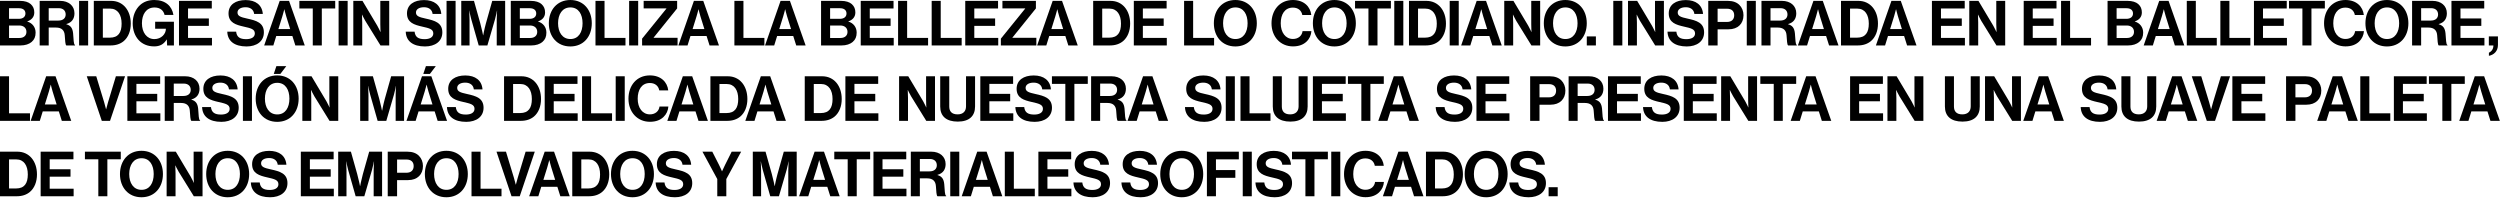 <svg width="1061" height="84" viewBox="0 0 1061 84" fill="none" xmlns="http://www.w3.org/2000/svg">
<path d="M0 19.291V0.37H8.468C10.505 0.37 12.067 0.873 13.046 1.746C14.078 2.673 14.554 3.811 14.554 5.292C14.554 7.224 13.363 8.468 11.59 9.076V9.156C13.681 9.764 15.11 11.511 15.11 13.839C15.11 15.613 14.554 16.83 13.443 17.782C12.358 18.735 10.691 19.291 8.679 19.291H0ZM3.837 10.823V16.115H8.256C10.108 16.115 11.22 15.083 11.22 13.548C11.22 11.749 9.897 10.823 8.15 10.823H3.837ZM3.837 7.991H7.991C9.659 7.991 10.796 7.198 10.796 5.716C10.796 4.313 9.764 3.493 8.071 3.493H3.837V7.991Z" fill="black"></path>
<path d="M16.836 19.291V0.37H25.516C29.168 0.37 31.602 2.487 31.602 5.636C31.602 7.859 30.57 9.553 28.136 10.214V10.294C29.882 10.796 30.782 11.802 31.02 14.104C31.285 16.777 31.179 18.814 31.84 19.105V19.291H28.162C27.686 19.079 27.633 16.962 27.474 14.925C27.315 12.86 26.151 11.696 23.769 11.696H20.673V19.291H16.836ZM20.673 3.466V8.732H24.748C26.839 8.732 27.871 7.647 27.871 6.139C27.871 4.604 26.892 3.466 24.854 3.466H20.673Z" fill="black"></path>
<path d="M33.57 19.291V0.37H37.407V19.291H33.57Z" fill="black"></path>
<path d="M39.81 19.291V0.37H47.193C52.248 0.37 55.502 4.446 55.502 10.029C55.502 13.099 54.47 15.798 52.486 17.465C51.083 18.629 49.257 19.291 46.876 19.291H39.81ZM43.648 15.983H46.611C50.21 15.983 51.612 13.787 51.612 10.029C51.612 6.271 49.972 3.652 46.717 3.652H43.648V15.983Z" fill="black"></path>
<path d="M70.926 19.291L70.794 16.75H70.741C69.444 18.92 67.671 19.688 65.422 19.688C62.564 19.688 60.342 18.656 58.78 16.936C57.219 15.189 56.319 12.755 56.319 9.897C56.319 6.748 57.431 3.996 59.415 2.17C60.95 0.767 62.961 0 65.502 0C70.265 0 72.99 2.62 73.599 6.324H69.841C69.418 4.499 68.016 3.175 65.581 3.175C62.009 3.175 60.236 6.139 60.236 9.897C60.236 13.76 62.273 16.591 65.528 16.591C68.465 16.591 70.397 14.395 70.397 12.305V12.199H65.846V9.235H73.811V19.291H70.926Z" fill="black"></path>
<path d="M75.964 19.291V0.37H89.883V3.599H79.801V7.833H88.639V10.982H79.801V16.089H89.962V19.291H75.964Z" fill="black"></path>
<path d="M104.633 19.714C99.499 19.714 96.589 17.438 96.456 13.443H100.214C100.478 15.718 101.775 16.618 104.474 16.618C106.432 16.618 108.152 15.93 108.152 14.184C108.152 12.331 106.353 11.961 103.469 11.299C100.082 10.532 96.986 9.632 96.986 5.689C96.986 1.958 100.029 0.026 104.236 0.026C108.496 0.026 111.248 2.117 111.539 5.927H107.861C107.65 4.022 106.168 3.07 104.21 3.07C102.146 3.07 100.796 3.943 100.796 5.292C100.796 6.827 102.119 7.277 104.924 7.886C108.814 8.732 111.989 9.659 111.989 13.734C111.989 17.571 108.893 19.714 104.633 19.714Z" fill="black"></path>
<path d="M112.117 19.291L118.706 0.37H122.676L129.344 19.291H125.348L124.078 15.268H117.251L116.007 19.291H112.117ZM119.844 6.88L118.151 12.331H123.152L121.458 6.88C121.141 5.875 120.691 3.969 120.691 3.969H120.638C120.638 3.969 120.162 5.875 119.844 6.88Z" fill="black"></path>
<path d="M127.051 3.599V0.37H142.266V3.599H136.577V19.291H132.74V3.599H127.051Z" fill="black"></path>
<path d="M143.704 19.291V0.37H147.541V19.291H143.704Z" fill="black"></path>
<path d="M149.944 19.291V0.37H153.834L160.132 10.929C160.741 11.961 161.455 13.575 161.455 13.575H161.508C161.508 13.575 161.402 11.617 161.402 10.294V0.37H165.186V19.291H161.482L155.025 8.838C154.416 7.833 153.676 6.219 153.676 6.219H153.623C153.623 6.219 153.728 8.203 153.728 9.526V19.291H149.944Z" fill="black"></path>
<path d="M180.371 19.714C175.237 19.714 172.326 17.438 172.194 13.443H175.952C176.216 15.718 177.513 16.618 180.212 16.618C182.17 16.618 183.89 15.93 183.89 14.184C183.89 12.331 182.091 11.961 179.206 11.299C175.819 10.532 172.723 9.632 172.723 5.689C172.723 1.958 175.766 0.026 179.974 0.026C184.234 0.026 186.986 2.117 187.277 5.927H183.599C183.387 4.022 181.905 3.07 179.947 3.07C177.883 3.07 176.534 3.943 176.534 5.292C176.534 6.827 177.857 7.277 180.662 7.886C184.552 8.732 187.727 9.659 187.727 13.734C187.727 17.571 184.631 19.714 180.371 19.714Z" fill="black"></path>
<path d="M189.516 19.291V0.37H193.353V19.291H189.516Z" fill="black"></path>
<path d="M195.757 19.291V0.37H201.155L203.827 9.87C204.489 12.252 205.018 14.977 205.018 14.977H205.071C205.071 14.977 205.574 12.252 206.235 9.87L208.908 0.37H214.386V19.291H210.813V8.441C210.813 6.907 210.972 4.525 210.972 4.525H210.919C210.919 4.525 210.496 6.748 210.099 8.124L206.844 19.291H203.166L199.99 8.124C199.594 6.748 199.17 4.525 199.17 4.525H199.117C199.117 4.525 199.276 6.907 199.276 8.441V19.291H195.757Z" fill="black"></path>
<path d="M216.779 19.291V0.37H225.247C227.285 0.37 228.846 0.873 229.825 1.746C230.857 2.673 231.333 3.811 231.333 5.292C231.333 7.224 230.142 8.468 228.369 9.076V9.156C230.46 9.764 231.889 11.511 231.889 13.839C231.889 15.613 231.333 16.83 230.222 17.782C229.137 18.735 227.47 19.291 225.459 19.291H216.779ZM220.616 10.823V16.115H225.035C226.888 16.115 227.999 15.083 227.999 13.548C227.999 11.749 226.676 10.823 224.929 10.823H220.616ZM220.616 7.991H224.771C226.438 7.991 227.576 7.198 227.576 5.716C227.576 4.313 226.544 3.493 224.85 3.493H220.616V7.991Z" fill="black"></path>
<path d="M242.054 19.714C236.47 19.714 232.924 15.533 232.924 9.87C232.924 4.207 236.47 0 242.054 0C247.637 0 251.157 4.207 251.157 9.87C251.157 15.533 247.637 19.714 242.054 19.714ZM242.08 16.565C245.547 16.565 247.24 13.628 247.24 9.87C247.24 6.086 245.547 3.149 242.08 3.149C238.614 3.149 236.841 6.086 236.841 9.87C236.841 13.628 238.614 16.565 242.08 16.565Z" fill="black"></path>
<path d="M252.726 19.291V0.37H256.563V16.089H265.454V19.291H252.726Z" fill="black"></path>
<path d="M267.005 19.291V0.37H270.841V19.291H267.005Z" fill="black"></path>
<path d="M272.504 19.291V16.406L282.824 3.652V3.572H273.166V0.37H287.376V3.572L277.4 15.957V16.036H287.561V19.291H272.504Z" fill="black"></path>
<path d="M287.904 19.291L294.493 0.37H298.463L305.131 19.291H301.135L299.865 15.268H293.038L291.794 19.291H287.904ZM295.631 6.88L293.938 12.331H298.939L297.245 6.88C296.928 5.875 296.478 3.969 296.478 3.969H296.425C296.425 3.969 295.949 5.875 295.631 6.88Z" fill="black"></path>
<path d="M311.679 19.291V0.37H315.516V16.089H324.407V19.291H311.679Z" fill="black"></path>
<path d="M324.684 19.291L331.273 0.37H335.243L341.911 19.291H337.915L336.645 15.268H329.818L328.574 19.291H324.684ZM332.411 6.88L330.718 12.331H335.719L334.025 6.88C333.708 5.875 333.258 3.969 333.258 3.969H333.205C333.205 3.969 332.729 5.875 332.411 6.88Z" fill="black"></path>
<path d="M348.459 19.291V0.37H356.927C358.964 0.37 360.525 0.873 361.505 1.746C362.537 2.673 363.013 3.811 363.013 5.292C363.013 7.224 361.822 8.468 360.049 9.076V9.156C362.14 9.764 363.569 11.511 363.569 13.839C363.569 15.613 363.013 16.83 361.902 17.782C360.817 18.735 359.149 19.291 357.138 19.291H348.459ZM352.296 10.823V16.115H356.715C358.567 16.115 359.679 15.083 359.679 13.548C359.679 11.749 358.356 10.823 356.609 10.823H352.296ZM352.296 7.991H356.45C358.117 7.991 359.255 7.198 359.255 5.716C359.255 4.313 358.223 3.493 356.53 3.493H352.296V7.991Z" fill="black"></path>
<path d="M365.295 19.291V0.37H379.214V3.599H369.132V7.833H377.97V10.982H369.132V16.089H379.294V19.291H365.295Z" fill="black"></path>
<path d="M381.15 19.291V0.37H384.987V16.089H393.878V19.291H381.15Z" fill="black"></path>
<path d="M395.402 19.291V0.37H399.239V16.089H408.13V19.291H395.402Z" fill="black"></path>
<path d="M409.654 19.291V0.37H423.573V3.599H413.491V7.833H422.329V10.982H413.491V16.089H423.652V19.291H409.654Z" fill="black"></path>
<path d="M424.767 19.291V16.406L435.087 3.652V3.572H425.429V0.37H439.639V3.572L429.663 15.957V16.036H439.824V19.291H424.767Z" fill="black"></path>
<path d="M440.167 19.291L446.756 0.37H450.726L457.394 19.291H453.398L452.128 15.268H445.301L444.057 19.291H440.167ZM447.894 6.88L446.201 12.331H451.202L449.508 6.88C449.191 5.875 448.741 3.969 448.741 3.969H448.688C448.688 3.969 448.212 5.875 447.894 6.88Z" fill="black"></path>
<path d="M463.942 19.291V0.37H471.325C476.379 0.37 479.634 4.446 479.634 10.029C479.634 13.099 478.602 15.798 476.617 17.465C475.215 18.629 473.389 19.291 471.007 19.291H463.942ZM467.779 15.983H470.743C474.342 15.983 475.744 13.787 475.744 10.029C475.744 6.271 474.103 3.652 470.849 3.652H467.779V15.983Z" fill="black"></path>
<path d="M481.192 19.291V0.37H495.111V3.599H485.029V7.833H493.867V10.982H485.029V16.089H495.19V19.291H481.192Z" fill="black"></path>
<path d="M502.531 19.291V0.37H506.368V16.089H515.259V19.291H502.531Z" fill="black"></path>
<path d="M524.291 19.714C518.708 19.714 515.162 15.533 515.162 9.87C515.162 4.207 518.708 0 524.291 0C529.874 0 533.394 4.207 533.394 9.87C533.394 15.533 529.874 19.714 524.291 19.714ZM524.317 16.565C527.784 16.565 529.478 13.628 529.478 9.87C529.478 6.086 527.784 3.149 524.317 3.149C520.851 3.149 519.078 6.086 519.078 9.87C519.078 13.628 520.851 16.565 524.317 16.565Z" fill="black"></path>
<path d="M548.73 19.688C543.412 19.688 539.628 15.586 539.628 9.897C539.628 4.287 543.121 0 548.704 0C553.361 0 556.113 2.778 556.51 6.377H552.7C552.356 4.472 550.927 3.228 548.704 3.228C545.211 3.228 543.544 6.139 543.544 9.897C543.544 13.76 545.555 16.539 548.73 16.539C550.98 16.539 552.567 15.189 552.806 13.204H556.563C556.457 14.871 555.743 16.486 554.473 17.677C553.176 18.894 551.35 19.688 548.73 19.688Z" fill="black"></path>
<path d="M566.317 19.714C560.733 19.714 557.187 15.533 557.187 9.87C557.187 4.207 560.733 0 566.317 0C571.9 0 575.42 4.207 575.42 9.87C575.42 15.533 571.9 19.714 566.317 19.714ZM566.343 16.565C569.81 16.565 571.503 13.628 571.503 9.87C571.503 6.086 569.81 3.149 566.343 3.149C562.877 3.149 561.104 6.086 561.104 9.87C561.104 13.628 562.877 16.565 566.343 16.565Z" fill="black"></path>
<path d="M575.08 3.599V0.37H590.295V3.599H584.606V19.291H580.769V3.599H575.08Z" fill="black"></path>
<path d="M591.733 19.291V0.37H595.57V19.291H591.733Z" fill="black"></path>
<path d="M597.973 19.291V0.37H605.356C610.41 0.37 613.665 4.446 613.665 10.029C613.665 13.099 612.633 15.798 610.648 17.465C609.246 18.629 607.42 19.291 605.039 19.291H597.973ZM601.81 15.983H604.774C608.373 15.983 609.775 13.787 609.775 10.029C609.775 6.271 608.135 3.652 604.88 3.652H601.81V15.983Z" fill="black"></path>
<path d="M615.25 19.291V0.37H619.087V19.291H615.25Z" fill="black"></path>
<path d="M620.114 19.291L626.703 0.37H630.672L637.341 19.291H633.345L632.075 15.268H625.248L624.004 19.291H620.114ZM627.841 6.88L626.148 12.331H631.149L629.455 6.88C629.138 5.875 628.688 3.969 628.688 3.969H628.635C628.635 3.969 628.159 5.875 627.841 6.88Z" fill="black"></path>
<path d="M638.404 19.291V0.37H642.294L648.592 10.929C649.2 11.961 649.915 13.575 649.915 13.575H649.968C649.968 13.575 649.862 11.617 649.862 10.294V0.37H653.646V19.291H649.941L643.485 8.838C642.876 7.833 642.135 6.219 642.135 6.219H642.082C642.082 6.219 642.188 8.203 642.188 9.526V19.291H638.404Z" fill="black"></path>
<path d="M664.325 19.714C658.741 19.714 655.195 15.533 655.195 9.87C655.195 4.207 658.741 0 664.325 0C669.908 0 673.427 4.207 673.427 9.87C673.427 15.533 669.908 19.714 664.325 19.714ZM664.351 16.565C667.818 16.565 669.511 13.628 669.511 9.87C669.511 6.086 667.818 3.149 664.351 3.149C660.885 3.149 659.112 6.086 659.112 9.87C659.112 13.628 660.885 16.565 664.351 16.565Z" fill="black"></path>
<path d="M673.435 19.291V15.454H677.298V19.291H673.435Z" fill="black"></path>
<path d="M684.682 19.291V0.37H688.519V19.291H684.682Z" fill="black"></path>
<path d="M690.923 19.291V0.37H694.812L701.11 10.929C701.719 11.961 702.433 13.575 702.433 13.575H702.486C702.486 13.575 702.381 11.617 702.381 10.294V0.37H706.165V19.291H702.46L696.003 8.838C695.395 7.833 694.654 6.219 694.654 6.219H694.601C694.601 6.219 694.707 8.203 694.707 9.526V19.291H690.923Z" fill="black"></path>
<path d="M715.864 19.714C710.73 19.714 707.82 17.438 707.687 13.443H711.445C711.71 15.718 713.006 16.618 715.705 16.618C717.663 16.618 719.383 15.93 719.383 14.184C719.383 12.331 717.584 11.961 714.7 11.299C711.313 10.532 708.217 9.632 708.217 5.689C708.217 1.958 711.26 0.026 715.467 0.026C719.727 0.026 722.479 2.117 722.771 5.927H719.092C718.881 4.022 717.399 3.07 715.441 3.07C713.377 3.07 712.027 3.943 712.027 5.292C712.027 6.827 713.35 7.277 716.155 7.886C720.045 8.732 723.22 9.659 723.22 13.734C723.22 17.571 720.124 19.714 715.864 19.714Z" fill="black"></path>
<path d="M724.983 19.291V0.37H733.292C735.488 0.37 737.129 1.006 738.24 2.143C739.299 3.228 739.934 4.71 739.934 6.457C739.934 10.029 737.579 12.437 733.609 12.437H728.952V19.291H724.983ZM728.952 3.705V9.315H732.921C734.932 9.315 735.991 8.203 735.991 6.483C735.991 4.71 734.88 3.705 732.974 3.705H728.952Z" fill="black"></path>
<path d="M741.329 19.291V0.37H745.166V19.291H741.329Z" fill="black"></path>
<path d="M747.569 19.291V0.37H756.249C759.901 0.37 762.335 2.487 762.335 5.636C762.335 7.859 761.303 9.553 758.869 10.214V10.294C760.615 10.796 761.515 11.802 761.753 14.104C762.018 16.777 761.912 18.814 762.573 19.105V19.291H758.895C758.419 19.079 758.366 16.962 758.207 14.925C758.048 12.86 756.884 11.696 754.502 11.696H751.406V19.291H747.569ZM751.406 3.466V8.732H755.482C757.572 8.732 758.604 7.647 758.604 6.139C758.604 4.604 757.625 3.466 755.587 3.466H751.406Z" fill="black"></path>
<path d="M763.03 19.291L769.619 0.37H773.588L780.256 19.291H776.261L774.99 15.268H768.163L766.92 19.291H763.03ZM770.757 6.88L769.063 12.331H774.064L772.371 6.88C772.053 5.875 771.603 3.969 771.603 3.969H771.55C771.55 3.969 771.074 5.875 770.757 6.88Z" fill="black"></path>
<path d="M781.32 19.291V0.37H788.702C793.757 0.37 797.011 4.446 797.011 10.029C797.011 13.099 795.979 15.798 793.995 17.465C792.592 18.629 790.766 19.291 788.385 19.291H781.32ZM785.157 15.983H788.12C791.719 15.983 793.122 13.787 793.122 10.029C793.122 6.271 791.481 3.652 788.226 3.652H785.157V15.983Z" fill="black"></path>
<path d="M796.134 19.291L802.723 0.37H806.692L813.361 19.291H809.365L808.095 15.268H801.267L800.024 19.291H796.134ZM803.861 6.88L802.167 12.331H807.168L805.475 6.88C805.157 5.875 804.708 3.969 804.708 3.969H804.655C804.655 3.969 804.178 5.875 803.861 6.88Z" fill="black"></path>
<path d="M819.909 19.291V0.37H833.827V3.599H823.745V7.833H832.584V10.982H823.745V16.089H833.907V19.291H819.909Z" fill="black"></path>
<path d="M835.763 19.291V0.37H839.653L845.951 10.929C846.559 11.961 847.274 13.575 847.274 13.575H847.327C847.327 13.575 847.221 11.617 847.221 10.294V0.37H851.005V19.291H847.3L840.844 8.838C840.235 7.833 839.494 6.219 839.494 6.219H839.441C839.441 6.219 839.547 8.203 839.547 9.526V19.291H835.763Z" fill="black"></path>
<path d="M858.859 19.291V0.37H872.778V3.599H862.696V7.833H871.534V10.982H862.696V16.089H872.857V19.291H858.859Z" fill="black"></path>
<path d="M874.714 19.291V0.37H878.55V16.089H887.442V19.291H874.714Z" fill="black"></path>
<path d="M894.45 19.291V0.37H902.918C904.956 0.37 906.517 0.873 907.496 1.746C908.528 2.673 909.004 3.811 909.004 5.292C909.004 7.224 907.814 8.468 906.041 9.076V9.156C908.131 9.764 909.56 11.511 909.56 13.839C909.56 15.613 909.004 16.83 907.893 17.782C906.808 18.735 905.141 19.291 903.13 19.291H894.45ZM898.287 10.823V16.115H902.706C904.559 16.115 905.67 15.083 905.67 13.548C905.67 11.749 904.347 10.823 902.601 10.823H898.287ZM898.287 7.991H902.442C904.109 7.991 905.247 7.198 905.247 5.716C905.247 4.313 904.215 3.493 902.521 3.493H898.287V7.991Z" fill="black"></path>
<path d="M909.781 19.291L916.37 0.37H920.34L927.008 19.291H923.012L921.742 15.268H914.915L913.671 19.291H909.781ZM917.508 6.88L915.815 12.331H920.816L919.122 6.88C918.805 5.875 918.355 3.969 918.355 3.969H918.302C918.302 3.969 917.826 5.875 917.508 6.88Z" fill="black"></path>
<path d="M928.071 19.291V0.37H931.908V16.089H940.799V19.291H928.071Z" fill="black"></path>
<path d="M942.323 19.291V0.37H946.16V16.089H955.052V19.291H942.323Z" fill="black"></path>
<path d="M956.576 19.291V0.37H970.495V3.599H960.413V7.833H969.251V10.982H960.413V16.089H970.574V19.291H956.576Z" fill="black"></path>
<path d="M971.451 3.599V0.37H986.666V3.599H980.977V19.291H977.14V3.599H971.451Z" fill="black"></path>
<path d="M995.43 19.688C990.111 19.688 986.327 15.586 986.327 9.897C986.327 4.287 989.82 0 995.403 0C1000.06 0 1002.81 2.778 1003.21 6.377H999.399C999.055 4.472 997.626 3.228 995.403 3.228C991.91 3.228 990.243 6.139 990.243 9.897C990.243 13.76 992.254 16.539 995.43 16.539C997.679 16.539 999.267 15.189 999.505 13.204H1003.26C1003.16 14.871 1002.44 16.486 1001.17 17.677C999.875 18.894 998.05 19.688 995.43 19.688Z" fill="black"></path>
<path d="M1013.02 19.714C1007.43 19.714 1003.89 15.533 1003.89 9.87C1003.89 4.207 1007.43 0 1013.02 0C1018.6 0 1022.12 4.207 1022.12 9.87C1022.12 15.533 1018.6 19.714 1013.02 19.714ZM1013.04 16.565C1016.51 16.565 1018.2 13.628 1018.2 9.87C1018.2 6.086 1016.51 3.149 1013.04 3.149C1009.58 3.149 1007.8 6.086 1007.8 9.87C1007.8 13.628 1009.58 16.565 1013.04 16.565Z" fill="black"></path>
<path d="M1023.69 19.291V0.37H1032.37C1036.02 0.37 1038.45 2.487 1038.45 5.636C1038.45 7.859 1037.42 9.553 1034.99 10.214V10.294C1036.73 10.796 1037.63 11.802 1037.87 14.104C1038.14 16.777 1038.03 18.814 1038.69 19.105V19.291H1035.01C1034.54 19.079 1034.48 16.962 1034.33 14.925C1034.17 12.86 1033 11.696 1030.62 11.696H1027.53V19.291H1023.69ZM1027.53 3.466V8.732H1031.6C1033.69 8.732 1034.72 7.647 1034.72 6.139C1034.72 4.604 1033.74 3.466 1031.71 3.466H1027.53Z" fill="black"></path>
<path d="M1040.4 19.291V0.37H1054.31V3.599H1044.23V7.833H1053.07V10.982H1044.23V16.089H1054.39V19.291H1040.4Z" fill="black"></path>
<path d="M1056.29 23.683V22.387C1057.32 21.857 1058.2 20.931 1058.2 19.291H1056.26V15.454H1060.13V19.079C1060.13 21.778 1058.33 23.313 1056.29 23.683Z" fill="black"></path>
<path d="M0 51.291V32.37H3.837V48.089H12.728V51.291H0Z" fill="black"></path>
<path d="M13.005 51.291L19.594 32.37H23.564L30.232 51.291H26.236L24.966 47.269H18.139L16.895 51.291H13.005ZM20.732 38.88L19.039 44.331H24.04L22.346 38.88C22.029 37.874 21.579 35.969 21.579 35.969H21.526C21.526 35.969 21.05 37.874 20.732 38.88Z" fill="black"></path>
<path d="M43.203 51.291L36.825 32.37H40.848L44.182 43.326C44.552 44.569 45.002 46.342 45.002 46.342H45.055C45.055 46.342 45.505 44.543 45.875 43.326L49.183 32.37H53.073L46.696 51.291H43.203Z" fill="black"></path>
<path d="M54.056 51.291V32.37H67.975V35.599H57.893V39.833H66.731V42.982H57.893V48.089H68.055V51.291H54.056Z" fill="black"></path>
<path d="M69.911 51.291V32.37H78.59C82.242 32.37 84.676 34.487 84.676 37.636C84.676 39.859 83.644 41.553 81.21 42.214V42.294C82.956 42.796 83.856 43.802 84.094 46.104C84.359 48.777 84.253 50.814 84.915 51.105V51.291H81.236C80.76 51.079 80.707 48.962 80.548 46.925C80.389 44.86 79.225 43.696 76.844 43.696H73.748V51.291H69.911ZM73.748 35.467V40.732H77.823C79.913 40.732 80.945 39.648 80.945 38.139C80.945 36.604 79.966 35.467 77.929 35.467H73.748Z" fill="black"></path>
<path d="M93.948 51.714C88.814 51.714 85.903 49.438 85.771 45.443H89.529C89.793 47.718 91.09 48.618 93.789 48.618C95.747 48.618 97.467 47.93 97.467 46.184C97.467 44.331 95.668 43.961 92.783 43.299C89.396 42.532 86.3 41.632 86.3 37.689C86.3 33.958 89.343 32.026 93.551 32.026C97.811 32.026 100.563 34.117 100.854 37.927H97.176C96.964 36.022 95.483 35.07 93.524 35.07C91.46 35.07 90.111 35.943 90.111 37.292C90.111 38.827 91.434 39.277 94.239 39.886C98.129 40.732 101.304 41.659 101.304 45.734C101.304 49.571 98.208 51.714 93.948 51.714Z" fill="black"></path>
<path d="M103.093 51.291V32.37H106.93V51.291H103.093Z" fill="black"></path>
<path d="M117.643 51.714C112.059 51.714 108.513 47.533 108.513 41.87C108.513 36.207 112.059 32 117.643 32C123.226 32 126.745 36.207 126.745 41.87C126.745 47.533 123.226 51.714 117.643 51.714ZM117.669 48.565C121.136 48.565 122.829 45.628 122.829 41.87C122.829 38.086 121.136 35.149 117.669 35.149C114.203 35.149 112.43 38.086 112.43 41.87C112.43 45.628 114.203 48.565 117.669 48.565ZM121.506 28.057L118.992 31.365H116.187L117.299 28.057H121.506Z" fill="black"></path>
<path d="M128.315 51.291V32.37H132.205L138.503 42.929C139.111 43.961 139.826 45.575 139.826 45.575H139.879C139.879 45.575 139.773 43.617 139.773 42.294V32.37H143.557V51.291H139.852L133.395 40.838C132.787 39.833 132.046 38.218 132.046 38.218H131.993C131.993 38.218 132.099 40.203 132.099 41.526V51.291H128.315Z" fill="black"></path>
<path d="M152.859 51.291V32.37H158.257L160.93 41.87C161.591 44.252 162.121 46.977 162.121 46.977H162.173C162.173 46.977 162.676 44.252 163.338 41.87L166.01 32.37H171.488V51.291H167.916V40.441C167.916 38.907 168.074 36.525 168.074 36.525H168.022C168.022 36.525 167.598 38.748 167.201 40.124L163.946 51.291H160.268L157.093 40.124C156.696 38.748 156.273 36.525 156.273 36.525H156.22C156.22 36.525 156.378 38.907 156.378 40.441V51.291H152.859Z" fill="black"></path>
<path d="M172.506 51.291L179.095 32.37H183.064L189.732 51.291H185.736L184.466 47.269H177.639L176.395 51.291H172.506ZM180.232 38.88L178.539 44.331H183.54L181.847 38.88C181.529 37.874 181.079 35.969 181.079 35.969H181.026C181.026 35.969 180.55 37.874 180.232 38.88ZM184.969 28.057L182.455 31.365H179.65L180.762 28.057H184.969Z" fill="black"></path>
<path d="M197.867 51.714C192.733 51.714 189.823 49.438 189.69 45.443H193.448C193.712 47.718 195.009 48.618 197.708 48.618C199.666 48.618 201.386 47.93 201.386 46.184C201.386 44.331 199.587 43.961 196.703 43.299C193.316 42.532 190.219 41.632 190.219 37.689C190.219 33.958 193.263 32.026 197.47 32.026C201.73 32.026 204.482 34.117 204.773 37.927H201.095C200.884 36.022 199.402 35.07 197.444 35.07C195.38 35.07 194.03 35.943 194.03 37.292C194.03 38.827 195.353 39.277 198.158 39.886C202.048 40.732 205.223 41.659 205.223 45.734C205.223 49.571 202.127 51.714 197.867 51.714Z" fill="black"></path>
<path d="M213.918 51.291V32.37H221.301C226.355 32.37 229.61 36.446 229.61 42.029C229.61 45.099 228.578 47.798 226.594 49.465C225.191 50.629 223.365 51.291 220.984 51.291H213.918ZM217.755 47.983H220.719C224.318 47.983 225.72 45.787 225.72 42.029C225.72 38.271 224.08 35.652 220.825 35.652H217.755V47.983Z" fill="black"></path>
<path d="M231.168 51.291V32.37H245.087V35.599H235.005V39.833H243.843V42.982H235.005V48.089H245.166V51.291H231.168Z" fill="black"></path>
<path d="M247.022 51.291V32.37H250.859V48.089H259.751V51.291H247.022Z" fill="black"></path>
<path d="M261.301 51.291V32.37H265.138V51.291H261.301Z" fill="black"></path>
<path d="M275.824 51.688C270.505 51.688 266.721 47.586 266.721 41.897C266.721 36.287 270.214 32 275.798 32C280.455 32 283.207 34.779 283.604 38.377H279.794C279.45 36.472 278.021 35.228 275.798 35.228C272.305 35.228 270.638 38.139 270.638 41.897C270.638 45.76 272.649 48.539 275.824 48.539C278.074 48.539 279.661 47.189 279.899 45.204H283.657C283.551 46.871 282.837 48.486 281.566 49.676C280.27 50.894 278.444 51.688 275.824 51.688Z" fill="black"></path>
<path d="M283.209 51.291L289.798 32.37H293.767L300.435 51.291H296.44L295.169 47.269H288.342L287.099 51.291H283.209ZM290.936 38.88L289.242 44.331H294.243L292.55 38.88C292.232 37.874 291.782 35.969 291.782 35.969H291.729C291.729 35.969 291.253 37.874 290.936 38.88Z" fill="black"></path>
<path d="M301.499 51.291V32.37H308.881C313.936 32.37 317.19 36.446 317.19 42.029C317.19 45.099 316.158 47.798 314.174 49.465C312.771 50.629 310.945 51.291 308.564 51.291H301.499ZM305.336 47.983H308.299C311.898 47.983 313.301 45.787 313.301 42.029C313.301 38.271 311.66 35.652 308.405 35.652H305.336V47.983Z" fill="black"></path>
<path d="M316.313 51.291L322.902 32.37H326.871L333.54 51.291H329.544L328.274 47.269H321.446L320.203 51.291H316.313ZM324.04 38.88L322.346 44.331H327.347L325.654 38.88C325.336 37.874 324.887 35.969 324.887 35.969H324.834C324.834 35.969 324.357 37.874 324.04 38.88Z" fill="black"></path>
<path d="M341.535 51.291V32.37H348.918C353.972 32.37 357.227 36.446 357.227 42.029C357.227 45.099 356.195 47.798 354.211 49.465C352.808 50.629 350.982 51.291 348.601 51.291H341.535ZM345.372 47.983H348.336C351.935 47.983 353.337 45.787 353.337 42.029C353.337 38.271 351.697 35.652 348.442 35.652H345.372V47.983Z" fill="black"></path>
<path d="M358.785 51.291V32.37H372.704V35.599H362.622V39.833H371.46V42.982H362.622V48.089H372.783V51.291H358.785Z" fill="black"></path>
<path d="M381.572 51.291V32.37H385.462L391.76 42.929C392.369 43.961 393.083 45.575 393.083 45.575H393.136C393.136 45.575 393.03 43.617 393.03 42.294V32.37H396.814V51.291H393.109L386.653 40.838C386.044 39.833 385.303 38.218 385.303 38.218H385.25C385.25 38.218 385.356 40.203 385.356 41.526V51.291H381.572Z" fill="black"></path>
<path d="M406.487 51.608C401.592 51.608 399.025 49.306 399.025 45.204V32.37H402.862V45.204C402.862 47.163 403.841 48.539 406.408 48.539C408.842 48.539 409.98 47.11 409.98 45.151V32.37H413.817V45.204C413.817 49.253 411.33 51.608 406.487 51.608Z" fill="black"></path>
<path d="M416.046 51.291V32.37H429.965V35.599H419.883V39.833H428.721V42.982H419.883V48.089H430.044V51.291H416.046Z" fill="black"></path>
<path d="M439.101 51.714C433.967 51.714 431.057 49.438 430.924 45.443H434.682C434.946 47.718 436.243 48.618 438.942 48.618C440.9 48.618 442.62 47.93 442.62 46.184C442.62 44.331 440.821 43.961 437.937 43.299C434.549 42.532 431.453 41.632 431.453 37.689C431.453 33.958 434.497 32.026 438.704 32.026C442.964 32.026 445.716 34.117 446.007 37.927H442.329C442.118 36.022 440.636 35.07 438.677 35.07C436.613 35.07 435.264 35.943 435.264 37.292C435.264 38.827 436.587 39.277 439.392 39.886C443.282 40.732 446.457 41.659 446.457 45.734C446.457 49.571 443.361 51.714 439.101 51.714Z" fill="black"></path>
<path d="M446.439 35.599V32.37H461.655V35.599H455.966V51.291H452.129V35.599H446.439Z" fill="black"></path>
<path d="M463.066 51.291V32.37H471.746C475.397 32.37 477.832 34.487 477.832 37.636C477.832 39.859 476.8 41.553 474.365 42.214V42.294C476.112 42.796 477.012 43.802 477.25 46.104C477.514 48.777 477.408 50.814 478.07 51.105V51.291H474.392C473.916 51.079 473.863 48.962 473.704 46.925C473.545 44.86 472.381 43.696 469.999 43.696H466.903V51.291H463.066ZM466.903 35.467V40.732H470.978C473.069 40.732 474.101 39.648 474.101 38.139C474.101 36.604 473.122 35.467 471.084 35.467H466.903Z" fill="black"></path>
<path d="M478.526 51.291L485.115 32.37H489.085L495.753 51.291H491.757L490.487 47.269H483.66L482.416 51.291H478.526ZM486.253 38.88L484.56 44.331H489.561L487.867 38.88C487.55 37.874 487.1 35.969 487.1 35.969H487.047C487.047 35.969 486.571 37.874 486.253 38.88Z" fill="black"></path>
<path d="M511.079 51.714C505.945 51.714 503.035 49.438 502.902 45.443H506.66C506.924 47.718 508.221 48.618 510.92 48.618C512.878 48.618 514.598 47.93 514.598 46.184C514.598 44.331 512.799 43.961 509.915 43.299C506.527 42.532 503.431 41.632 503.431 37.689C503.431 33.958 506.475 32.026 510.682 32.026C514.942 32.026 517.694 34.117 517.985 37.927H514.307C514.095 36.022 512.614 35.07 510.655 35.07C508.591 35.07 507.242 35.943 507.242 37.292C507.242 38.827 508.565 39.277 511.37 39.886C515.26 40.732 518.435 41.659 518.435 45.734C518.435 49.571 515.339 51.714 511.079 51.714Z" fill="black"></path>
<path d="M520.224 51.291V32.37H524.061V51.291H520.224Z" fill="black"></path>
<path d="M526.465 51.291V32.37H530.302V48.089H539.193V51.291H526.465Z" fill="black"></path>
<path d="M547.633 51.608C542.737 51.608 540.171 49.306 540.171 45.204V32.37H544.007V45.204C544.007 47.163 544.987 48.539 547.553 48.539C549.988 48.539 551.126 47.11 551.126 45.151V32.37H554.963V45.204C554.963 49.253 552.475 51.608 547.633 51.608Z" fill="black"></path>
<path d="M557.191 51.291V32.37H571.11V35.599H561.028V39.833H569.867V42.982H561.028V48.089H571.19V51.291H557.191Z" fill="black"></path>
<path d="M572.067 35.599V32.37H587.282V35.599H581.593V51.291H577.756V35.599H572.067Z" fill="black"></path>
<path d="M584.94 51.291L591.529 32.37H595.498L602.167 51.291H598.171L596.901 47.269H590.074L588.83 51.291H584.94ZM592.667 38.88L590.973 44.331H595.975L594.281 38.88C593.963 37.874 593.514 35.969 593.514 35.969H593.461C593.461 35.969 592.984 37.874 592.667 38.88Z" fill="black"></path>
<path d="M617.492 51.714C612.359 51.714 609.448 49.438 609.316 45.443H613.073C613.338 47.718 614.634 48.618 617.334 48.618C619.292 48.618 621.012 47.93 621.012 46.184C621.012 44.331 619.212 43.961 616.328 43.299C612.941 42.532 609.845 41.632 609.845 37.689C609.845 33.958 612.888 32.026 617.095 32.026C621.356 32.026 624.108 34.117 624.399 37.927H620.721C620.509 36.022 619.027 35.07 617.069 35.07C615.005 35.07 613.655 35.943 613.655 37.292C613.655 38.827 614.978 39.277 617.783 39.886C621.673 40.732 624.849 41.659 624.849 45.734C624.849 49.571 621.753 51.714 617.492 51.714Z" fill="black"></path>
<path d="M626.611 51.291V32.37H640.53V35.599H630.448V39.833H639.286V42.982H630.448V48.089H640.609V51.291H626.611Z" fill="black"></path>
<path d="M649.398 51.291V32.37H657.707C659.903 32.37 661.544 33.005 662.656 34.143C663.714 35.228 664.349 36.71 664.349 38.457C664.349 42.029 661.994 44.437 658.025 44.437H653.367V51.291H649.398ZM653.367 35.705V41.315H657.337C659.348 41.315 660.406 40.203 660.406 38.483C660.406 36.71 659.295 35.705 657.39 35.705H653.367Z" fill="black"></path>
<path d="M665.718 51.291V32.37H674.397C678.049 32.37 680.483 34.487 680.483 37.636C680.483 39.859 679.451 41.553 677.017 42.214V42.294C678.763 42.796 679.663 43.802 679.901 46.104C680.166 48.777 680.06 50.814 680.721 51.105V51.291H677.043C676.567 51.079 676.514 48.962 676.355 46.925C676.196 44.86 675.032 43.696 672.651 43.696H669.555V51.291H665.718ZM669.555 35.467V40.732H673.63C675.72 40.732 676.752 39.648 676.752 38.139C676.752 36.604 675.773 35.467 673.736 35.467H669.555Z" fill="black"></path>
<path d="M682.425 51.291V32.37H696.344V35.599H686.262V39.833H695.1V42.982H686.262V48.089H696.423V51.291H682.425Z" fill="black"></path>
<path d="M705.48 51.714C700.346 51.714 697.435 49.438 697.303 45.443H701.061C701.325 47.718 702.622 48.618 705.321 48.618C707.279 48.618 708.999 47.93 708.999 46.184C708.999 44.331 707.2 43.961 704.315 43.299C700.928 42.532 697.832 41.632 697.832 37.689C697.832 33.958 700.875 32.026 705.083 32.026C709.343 32.026 712.095 34.117 712.386 37.927H708.708C708.496 36.022 707.015 35.07 705.056 35.07C702.992 35.07 701.643 35.943 701.643 37.292C701.643 38.827 702.966 39.277 705.771 39.886C709.661 40.732 712.836 41.659 712.836 45.734C712.836 49.571 709.74 51.714 705.48 51.714Z" fill="black"></path>
<path d="M714.599 51.291V32.37H728.517V35.599H718.436V39.833H727.274V42.982H718.436V48.089H728.597V51.291H714.599Z" fill="black"></path>
<path d="M730.453 51.291V32.37H734.343L740.641 42.929C741.249 43.961 741.964 45.575 741.964 45.575H742.017C742.017 45.575 741.911 43.617 741.911 42.294V32.37H745.695V51.291H741.99L735.534 40.838C734.925 39.833 734.184 38.218 734.184 38.218H734.131C734.131 38.218 734.237 40.203 734.237 41.526V51.291H730.453Z" fill="black"></path>
<path d="M747.085 35.599V32.37H762.301V35.599H756.612V51.291H752.775V35.599H747.085Z" fill="black"></path>
<path d="M759.959 51.291L766.548 32.37H770.517L777.185 51.291H773.19L771.919 47.269H765.092L763.849 51.291H759.959ZM767.685 38.88L765.992 44.331H770.993L769.3 38.88C768.982 37.874 768.532 35.969 768.532 35.969H768.479C768.479 35.969 768.003 37.874 767.685 38.88Z" fill="black"></path>
<path d="M785.181 51.291V32.37H799.1V35.599H789.018V39.833H797.856V42.982H789.018V48.089H799.179V51.291H785.181Z" fill="black"></path>
<path d="M801.035 51.291V32.37H804.925L811.223 42.929C811.832 43.961 812.546 45.575 812.546 45.575H812.599C812.599 45.575 812.493 43.617 812.493 42.294V32.37H816.277V51.291H812.573L806.116 40.838C805.507 39.833 804.767 38.218 804.767 38.218H804.714C804.714 38.218 804.819 40.203 804.819 41.526V51.291H801.035Z" fill="black"></path>
<path d="M832.883 51.608C827.988 51.608 825.421 49.306 825.421 45.204V32.37H829.258V45.204C829.258 47.163 830.237 48.539 832.804 48.539C835.238 48.539 836.376 47.11 836.376 45.151V32.37H840.213V45.204C840.213 49.253 837.726 51.608 832.883 51.608Z" fill="black"></path>
<path d="M842.442 51.291V32.37H846.332L852.63 42.929C853.238 43.961 853.953 45.575 853.953 45.575H854.006C854.006 45.575 853.9 43.617 853.9 42.294V32.37H857.684V51.291H853.979L847.522 40.838C846.914 39.833 846.173 38.218 846.173 38.218H846.12C846.12 38.218 846.226 40.203 846.226 41.526V51.291H842.442Z" fill="black"></path>
<path d="M858.677 51.291L865.266 32.37H869.236L875.904 51.291H871.908L870.638 47.269H863.811L862.567 51.291H858.677ZM866.404 38.88L864.711 44.331H869.712L868.018 38.88C867.701 37.874 867.251 35.969 867.251 35.969H867.198C867.198 35.969 866.722 37.874 866.404 38.88Z" fill="black"></path>
<path d="M891.23 51.714C886.096 51.714 883.185 49.438 883.053 45.443H886.811C887.075 47.718 888.372 48.618 891.071 48.618C893.029 48.618 894.749 47.93 894.749 46.184C894.749 44.331 892.95 43.961 890.065 43.299C886.678 42.532 883.582 41.632 883.582 37.689C883.582 33.958 886.625 32.026 890.833 32.026C895.093 32.026 897.845 34.117 898.136 37.927H894.458C894.246 36.022 892.765 35.07 890.806 35.07C888.742 35.07 887.393 35.943 887.393 37.292C887.393 38.827 888.716 39.277 891.521 39.886C895.411 40.732 898.586 41.659 898.586 45.734C898.586 49.571 895.49 51.714 891.23 51.714Z" fill="black"></path>
<path d="M907.781 51.608C902.886 51.608 900.319 49.306 900.319 45.204V32.37H904.156V45.204C904.156 47.163 905.135 48.539 907.702 48.539C910.136 48.539 911.274 47.11 911.274 45.151V32.37H915.111V45.204C915.111 49.253 912.624 51.608 907.781 51.608Z" fill="black"></path>
<path d="M915.292 51.291L921.881 32.37H925.85L932.519 51.291H928.523L927.253 47.269H920.426L919.182 51.291H915.292ZM923.019 38.88L921.325 44.331H926.327L924.633 38.88C924.316 37.874 923.866 35.969 923.866 35.969H923.813C923.813 35.969 923.336 37.874 923.019 38.88Z" fill="black"></path>
<path d="M936.567 51.291L930.19 32.37H934.212L937.546 43.326C937.916 44.569 938.366 46.342 938.366 46.342H938.419C938.419 46.342 938.869 44.543 939.24 43.326L942.547 32.37H946.437L940.06 51.291H936.567Z" fill="black"></path>
<path d="M947.421 51.291V32.37H961.339V35.599H951.258V39.833H960.096V42.982H951.258V48.089H961.419V51.291H947.421Z" fill="black"></path>
<path d="M970.207 51.291V32.37H978.516C980.713 32.37 982.353 33.005 983.465 34.143C984.523 35.228 985.158 36.71 985.158 38.457C985.158 42.029 982.803 44.437 978.834 44.437H974.177V51.291H970.207ZM974.177 35.705V41.315H978.146C980.157 41.315 981.216 40.203 981.216 38.483C981.216 36.71 980.104 35.705 978.199 35.705H974.177Z" fill="black"></path>
<path d="M983.42 51.291L990.009 32.37H993.978L1000.65 51.291H996.65L995.38 47.269H988.553L987.309 51.291H983.42ZM991.146 38.88L989.453 44.331H994.454L992.761 38.88C992.443 37.874 991.993 35.969 991.993 35.969H991.94C991.94 35.969 991.464 37.874 991.146 38.88Z" fill="black"></path>
<path d="M1001.71 51.291V32.37H1005.55V48.089H1014.44V51.291H1001.71Z" fill="black"></path>
<path d="M1015.96 51.291V32.37H1029.88V35.599H1019.8V39.833H1028.64V42.982H1019.8V48.089H1029.96V51.291H1015.96Z" fill="black"></path>
<path d="M1030.84 35.599V32.37H1046.05V35.599H1040.36V51.291H1036.53V35.599H1030.84Z" fill="black"></path>
<path d="M1043.71 51.291L1050.3 32.37H1054.27L1060.94 51.291H1056.94L1055.67 47.269H1048.84L1047.6 51.291H1043.71ZM1051.44 38.88L1049.74 44.331H1054.74L1053.05 38.88C1052.73 37.874 1052.28 35.969 1052.28 35.969H1052.23C1052.23 35.969 1051.75 37.874 1051.44 38.88Z" fill="black"></path>
<path d="M0 83.291V64.371H7.383C12.437 64.371 15.692 68.446 15.692 74.029C15.692 77.099 14.66 79.798 12.675 81.465C11.273 82.629 9.447 83.291 7.065 83.291H0ZM3.837 79.983H6.801C10.399 79.983 11.802 77.787 11.802 74.029C11.802 70.271 10.161 67.652 6.907 67.652H3.837V79.983Z" fill="black"></path>
<path d="M17.25 83.291V64.371H31.169V67.599H21.087V71.833H29.925V74.982H21.087V80.089H31.248V83.291H17.25Z" fill="black"></path>
<path d="M36.041 67.599V64.371H51.256V67.599H45.567V83.291H41.73V67.599H36.041Z" fill="black"></path>
<path d="M60.046 83.714C54.462 83.714 50.917 79.533 50.917 73.87C50.917 68.207 54.462 64 60.046 64C65.629 64 69.149 68.207 69.149 73.87C69.149 79.533 65.629 83.714 60.046 83.714ZM60.072 80.565C63.539 80.565 65.233 77.628 65.233 73.87C65.233 70.086 63.539 67.149 60.072 67.149C56.606 67.149 54.833 70.086 54.833 73.87C54.833 77.628 56.606 80.565 60.072 80.565Z" fill="black"></path>
<path d="M70.718 83.291V64.371H74.608L80.906 74.929C81.514 75.961 82.229 77.575 82.229 77.575H82.282C82.282 77.575 82.176 75.617 82.176 74.294V64.371H85.96V83.291H82.255L75.799 72.838C75.19 71.833 74.449 70.219 74.449 70.219H74.396C74.396 70.219 74.502 72.203 74.502 73.526V83.291H70.718Z" fill="black"></path>
<path d="M96.639 83.714C91.055 83.714 87.509 79.533 87.509 73.87C87.509 68.207 91.055 64 96.639 64C102.222 64 105.742 68.207 105.742 73.87C105.742 79.533 102.222 83.714 96.639 83.714ZM96.665 80.565C100.132 80.565 101.825 77.628 101.825 73.87C101.825 70.086 100.132 67.149 96.665 67.149C93.199 67.149 91.426 70.086 91.426 73.87C91.426 77.628 93.199 80.565 96.665 80.565Z" fill="black"></path>
<path d="M114.641 83.714C109.507 83.714 106.596 81.438 106.464 77.443H110.222C110.486 79.718 111.783 80.618 114.482 80.618C116.44 80.618 118.16 79.93 118.16 78.183C118.16 76.331 116.361 75.961 113.476 75.299C110.089 74.532 106.993 73.632 106.993 69.689C106.993 65.958 110.036 64.026 114.244 64.026C118.504 64.026 121.256 66.117 121.547 69.927H117.869C117.657 68.022 116.176 67.07 114.217 67.07C112.153 67.07 110.804 67.943 110.804 69.292C110.804 70.827 112.127 71.277 114.932 71.886C118.822 72.732 121.997 73.659 121.997 77.734C121.997 81.571 118.901 83.714 114.641 83.714Z" fill="black"></path>
<path d="M127.675 83.291V64.371H141.594V67.599H131.512V71.833H140.35V74.982H131.512V80.089H141.673V83.291H127.675Z" fill="black"></path>
<path d="M143.529 83.291V64.371H148.928L151.6 73.87C152.262 76.252 152.791 78.977 152.791 78.977H152.844C152.844 78.977 153.347 76.252 154.008 73.87L156.681 64.371H162.159V83.291H158.586V72.441C158.586 70.906 158.745 68.525 158.745 68.525H158.692C158.692 68.525 158.269 70.748 157.872 72.124L154.617 83.291H150.939L147.763 72.124C147.366 70.748 146.943 68.525 146.943 68.525H146.89C146.89 68.525 147.049 70.906 147.049 72.441V83.291H143.529Z" fill="black"></path>
<path d="M164.552 83.291V64.371H172.861C175.057 64.371 176.698 65.006 177.809 66.143C178.868 67.228 179.503 68.71 179.503 70.457C179.503 74.029 177.148 76.437 173.179 76.437H168.521V83.291H164.552ZM168.521 67.705V73.315H172.491C174.502 73.315 175.56 72.203 175.56 70.483C175.56 68.71 174.449 67.705 172.544 67.705H168.521Z" fill="black"></path>
<path d="M189.439 83.714C183.856 83.714 180.31 79.533 180.31 73.87C180.31 68.207 183.856 64 189.439 64C195.022 64 198.542 68.207 198.542 73.87C198.542 79.533 195.022 83.714 189.439 83.714ZM189.465 80.565C192.932 80.565 194.625 77.628 194.625 73.87C194.625 70.086 192.932 67.149 189.465 67.149C185.999 67.149 184.226 70.086 184.226 73.87C184.226 77.628 185.999 80.565 189.465 80.565Z" fill="black"></path>
<path d="M200.111 83.291V64.371H203.948V80.089H212.839V83.291H200.111Z" fill="black"></path>
<path d="M217.09 83.291L210.713 64.371H214.735L218.069 75.326C218.439 76.569 218.889 78.342 218.889 78.342H218.942C218.942 78.342 219.392 76.543 219.763 75.326L223.07 64.371H226.96L220.583 83.291H217.09Z" fill="black"></path>
<path d="M224.578 83.291L231.167 64.371H235.136L241.804 83.291H237.809L236.538 79.269H229.711L228.468 83.291H224.578ZM232.305 70.88L230.611 76.331H235.612L233.919 70.88C233.601 69.874 233.151 67.969 233.151 67.969H233.098C233.098 67.969 232.622 69.874 232.305 70.88Z" fill="black"></path>
<path d="M242.868 83.291V64.371H250.25C255.305 64.371 258.559 68.446 258.559 74.029C258.559 77.099 257.527 79.798 255.543 81.465C254.14 82.629 252.314 83.291 249.933 83.291H242.868ZM246.705 79.983H249.668C253.267 79.983 254.67 77.787 254.67 74.029C254.67 70.271 253.029 67.652 249.774 67.652H246.705V79.983Z" fill="black"></path>
<path d="M268.426 83.714C262.843 83.714 259.297 79.533 259.297 73.87C259.297 68.207 262.843 64 268.426 64C274.01 64 277.529 68.207 277.529 73.87C277.529 79.533 274.01 83.714 268.426 83.714ZM268.453 80.565C271.919 80.565 273.613 77.628 273.613 73.87C273.613 70.086 271.919 67.149 268.453 67.149C264.986 67.149 263.213 70.086 263.213 73.87C263.213 77.628 264.986 80.565 268.453 80.565Z" fill="black"></path>
<path d="M286.428 83.714C281.295 83.714 278.384 81.438 278.252 77.443H282.009C282.274 79.718 283.571 80.618 286.27 80.618C288.228 80.618 289.948 79.93 289.948 78.183C289.948 76.331 288.148 75.961 285.264 75.299C281.877 74.532 278.781 73.632 278.781 69.689C278.781 65.958 281.824 64.026 286.032 64.026C290.292 64.026 293.044 66.117 293.335 69.927H289.657C289.445 68.022 287.963 67.07 286.005 67.07C283.941 67.07 282.592 67.943 282.592 69.292C282.592 70.827 283.915 71.277 286.72 71.886C290.609 72.732 293.785 73.659 293.785 77.734C293.785 81.571 290.689 83.714 286.428 83.714Z" fill="black"></path>
<path d="M304.411 83.291V75.987L298.113 64.371H302.294L305.152 69.98C305.734 71.118 306.396 72.68 306.396 72.68H306.449C306.449 72.68 307.163 71.118 307.719 69.98L310.524 64.371H314.546L308.248 75.987V83.291H304.411Z" fill="black"></path>
<path d="M319.491 83.291V64.371H324.889L327.562 73.87C328.223 76.252 328.753 78.977 328.753 78.977H328.806C328.806 78.977 329.308 76.252 329.97 73.87L332.643 64.371H338.12V83.291H334.548V72.441C334.548 70.906 334.707 68.525 334.707 68.525H334.654C334.654 68.525 334.23 70.748 333.833 72.124L330.579 83.291H326.9L323.725 72.124C323.328 70.748 322.905 68.525 322.905 68.525H322.852C322.852 68.525 323.01 70.906 323.01 72.441V83.291H319.491Z" fill="black"></path>
<path d="M339.138 83.291L345.727 64.371H349.696L356.364 83.291H352.369L351.098 79.269H344.271L343.028 83.291H339.138ZM346.865 70.88L345.171 76.331H350.172L348.479 70.88C348.161 69.874 347.711 67.969 347.711 67.969H347.658C347.658 67.969 347.182 69.874 346.865 70.88Z" fill="black"></path>
<path d="M354.071 67.599V64.371H369.287V67.599H363.597V83.291H359.76V67.599H354.071Z" fill="black"></path>
<path d="M370.698 83.291V64.371H384.617V67.599H374.535V71.833H383.373V74.982H374.535V80.089H384.696V83.291H370.698Z" fill="black"></path>
<path d="M386.552 83.291V64.371H395.232C398.883 64.371 401.318 66.487 401.318 69.636C401.318 71.859 400.286 73.553 397.851 74.214V74.294C399.598 74.796 400.497 75.802 400.736 78.104C401 80.777 400.894 82.814 401.556 83.105V83.291H397.878C397.401 83.079 397.348 80.962 397.19 78.924C397.031 76.86 395.867 75.696 393.485 75.696H390.389V83.291H386.552ZM390.389 67.466V72.732H394.464C396.555 72.732 397.587 71.647 397.587 70.139C397.587 68.604 396.608 67.466 394.57 67.466H390.389Z" fill="black"></path>
<path d="M403.286 83.291V64.371H407.123V83.291H403.286Z" fill="black"></path>
<path d="M408.15 83.291L414.739 64.371H418.709L425.377 83.291H421.381L420.111 79.269H413.284L412.04 83.291H408.15ZM415.877 70.88L414.184 76.331H419.185L417.491 70.88C417.174 69.874 416.724 67.969 416.724 67.969H416.671C416.671 67.969 416.195 69.874 415.877 70.88Z" fill="black"></path>
<path d="M426.44 83.291V64.371H430.277V80.089H439.168V83.291H426.44Z" fill="black"></path>
<path d="M440.692 83.291V64.371H454.611V67.599H444.529V71.833H453.367V74.982H444.529V80.089H454.691V83.291H440.692Z" fill="black"></path>
<path d="M463.747 83.714C458.614 83.714 455.703 81.438 455.571 77.443H459.328C459.593 79.718 460.889 80.618 463.589 80.618C465.547 80.618 467.267 79.93 467.267 78.183C467.267 76.331 465.467 75.961 462.583 75.299C459.196 74.532 456.1 73.632 456.1 69.689C456.1 65.958 459.143 64.026 463.35 64.026C467.611 64.026 470.363 66.117 470.654 69.927H466.976C466.764 68.022 465.282 67.07 463.324 67.07C461.26 67.07 459.91 67.943 459.91 69.292C459.91 70.827 461.233 71.277 464.038 71.886C467.928 72.732 471.104 73.659 471.104 77.734C471.104 81.571 468.008 83.714 463.747 83.714Z" fill="black"></path>
<path d="M484.112 83.714C478.978 83.714 476.067 81.438 475.935 77.443H479.692C479.957 79.718 481.254 80.618 483.953 80.618C485.911 80.618 487.631 79.93 487.631 78.183C487.631 76.331 485.832 75.961 482.947 75.299C479.56 74.532 476.464 73.632 476.464 69.689C476.464 65.958 479.507 64.026 483.715 64.026C487.975 64.026 490.727 66.117 491.018 69.927H487.34C487.128 68.022 485.646 67.07 483.688 67.07C481.624 67.07 480.275 67.943 480.275 69.292C480.275 70.827 481.598 71.277 484.403 71.886C488.293 72.732 491.468 73.659 491.468 77.734C491.468 81.571 488.372 83.714 484.112 83.714Z" fill="black"></path>
<path d="M501.539 83.714C495.956 83.714 492.41 79.533 492.41 73.87C492.41 68.207 495.956 64 501.539 64C507.123 64 510.642 68.207 510.642 73.87C510.642 79.533 507.123 83.714 501.539 83.714ZM501.566 80.565C505.032 80.565 506.726 77.628 506.726 73.87C506.726 70.086 505.032 67.149 501.566 67.149C498.099 67.149 496.326 70.086 496.326 73.87C496.326 77.628 498.099 80.565 501.566 80.565Z" fill="black"></path>
<path d="M512.211 83.291V64.371H525.76V67.625H516.048V72.177H524.278V75.458H516.048V83.291H512.211Z" fill="black"></path>
<path d="M527.42 83.291V64.371H531.257V83.291H527.42Z" fill="black"></path>
<path d="M540.991 83.714C535.857 83.714 532.947 81.438 532.814 77.443H536.572C536.836 79.718 538.133 80.618 540.832 80.618C542.79 80.618 544.51 79.93 544.51 78.183C544.51 76.331 542.711 75.961 539.827 75.299C536.439 74.532 533.343 73.632 533.343 69.689C533.343 65.958 536.387 64.026 540.594 64.026C544.854 64.026 547.606 66.117 547.897 69.927H544.219C544.008 68.022 542.526 67.07 540.568 67.07C538.504 67.07 537.154 67.943 537.154 69.292C537.154 70.827 538.477 71.277 541.282 71.886C545.172 72.732 548.347 73.659 548.347 77.734C548.347 81.571 545.251 83.714 540.991 83.714Z" fill="black"></path>
<path d="M548.33 67.599V64.371H563.545V67.599H557.856V83.291H554.019V67.599H548.33Z" fill="black"></path>
<path d="M564.983 83.291V64.371H568.82V83.291H564.983Z" fill="black"></path>
<path d="M579.506 83.688C574.187 83.688 570.403 79.586 570.403 73.897C570.403 68.287 573.896 64 579.479 64C584.137 64 586.889 66.778 587.286 70.377H583.475C583.131 68.472 581.702 67.228 579.479 67.228C575.986 67.228 574.319 70.139 574.319 73.897C574.319 77.76 576.33 80.539 579.506 80.539C581.755 80.539 583.343 79.189 583.581 77.204H587.339C587.233 78.871 586.518 80.486 585.248 81.677C583.951 82.894 582.126 83.688 579.506 83.688Z" fill="black"></path>
<path d="M586.89 83.291L593.479 64.371H597.449L604.117 83.291H600.121L598.851 79.269H592.024L590.78 83.291H586.89ZM594.617 70.88L592.924 76.331H597.925L596.231 70.88C595.914 69.874 595.464 67.969 595.464 67.969H595.411C595.411 67.969 594.935 69.874 594.617 70.88Z" fill="black"></path>
<path d="M605.18 83.291V64.371H612.563C617.617 64.371 620.872 68.446 620.872 74.029C620.872 77.099 619.84 79.798 617.855 81.465C616.453 82.629 614.627 83.291 612.246 83.291H605.18ZM609.017 79.983H611.981C615.58 79.983 616.982 77.787 616.982 74.029C616.982 70.271 615.342 67.652 612.087 67.652H609.017V79.983Z" fill="black"></path>
<path d="M630.739 83.714C625.156 83.714 621.61 79.533 621.61 73.87C621.61 68.207 625.156 64 630.739 64C636.323 64 639.842 68.207 639.842 73.87C639.842 79.533 636.323 83.714 630.739 83.714ZM630.766 80.565C634.232 80.565 635.926 77.628 635.926 73.87C635.926 70.086 634.232 67.149 630.766 67.149C627.299 67.149 625.526 70.086 625.526 73.87C625.526 77.628 627.299 80.565 630.766 80.565Z" fill="black"></path>
<path d="M648.741 83.714C643.608 83.714 640.697 81.438 640.564 77.443H644.322C644.587 79.718 645.883 80.618 648.582 80.618C650.541 80.618 652.261 79.93 652.261 78.183C652.261 76.331 650.461 75.961 647.577 75.299C644.19 74.532 641.094 73.632 641.094 69.689C641.094 65.958 644.137 64.026 648.344 64.026C652.605 64.026 655.357 66.117 655.648 69.927H651.969C651.758 68.022 650.276 67.07 648.318 67.07C646.254 67.07 644.904 67.943 644.904 69.292C644.904 70.827 646.227 71.277 649.032 71.886C652.922 72.732 656.097 73.659 656.097 77.734C656.097 81.571 653.001 83.714 648.741 83.714Z" fill="black"></path>
<path d="M657.228 83.291V79.454H661.091V83.291H657.228Z" fill="black"></path>
</svg>
